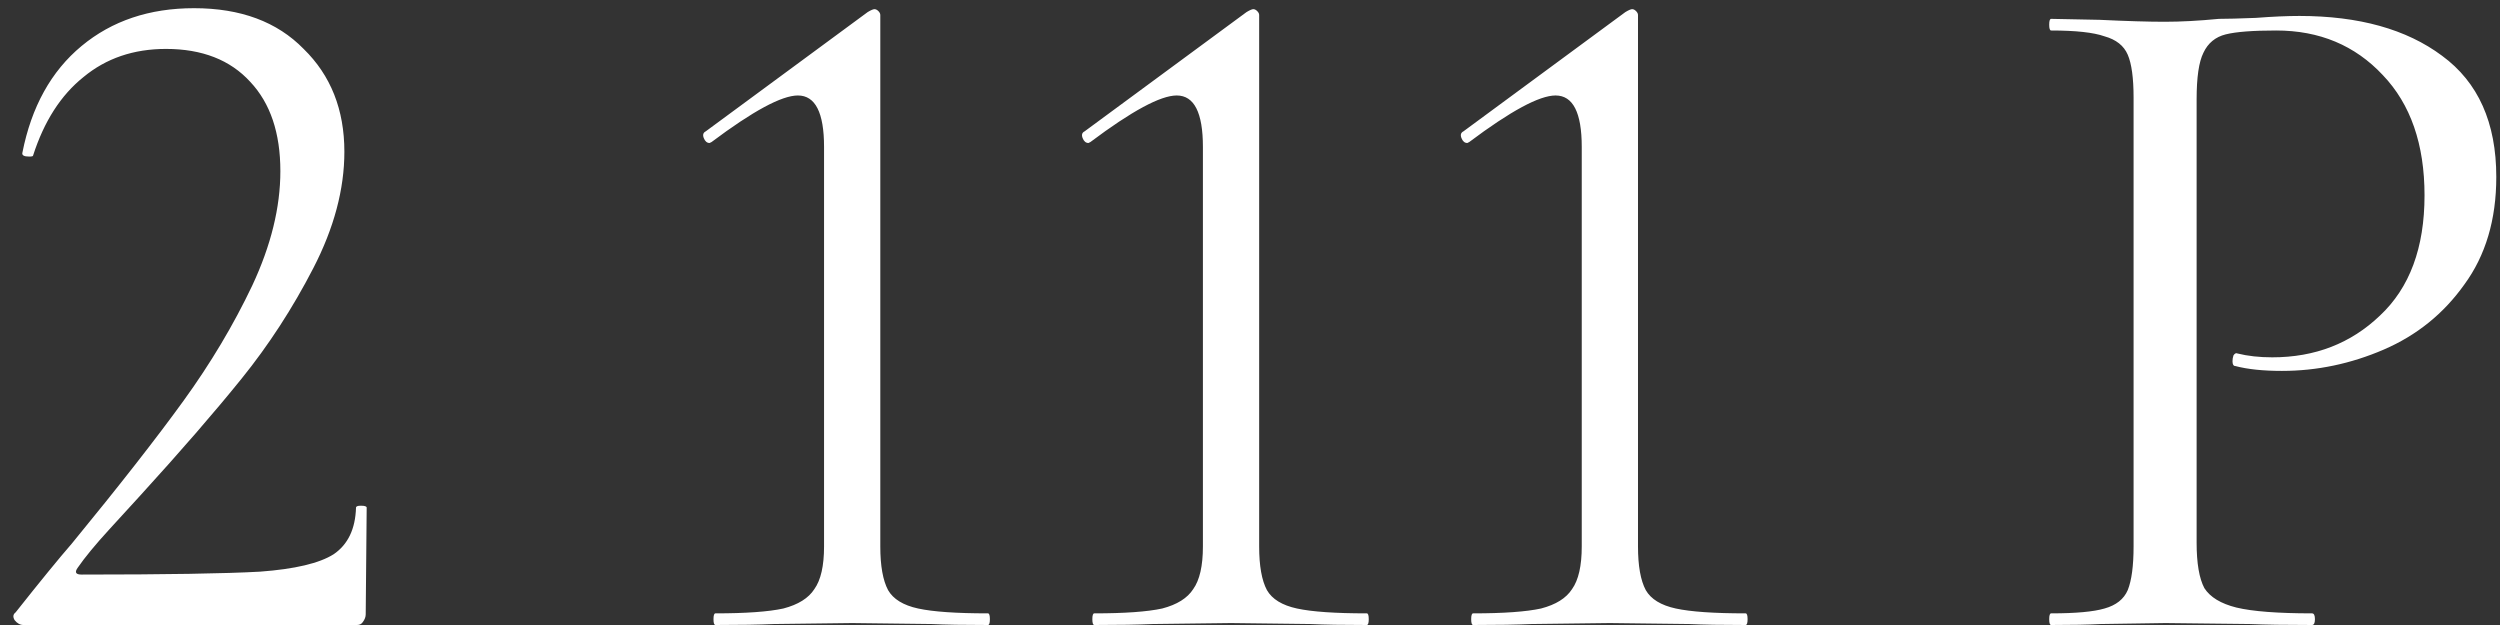 <?xml version="1.0" encoding="UTF-8"?> <svg xmlns="http://www.w3.org/2000/svg" width="116" height="29" viewBox="0 0 116 29" fill="none"><rect x="0" y="0" width="116" height="29" fill="#333333" stroke="none"/> <path d="M1.084 29C0.934 29 0.799 28.925 0.679 28.775C0.589 28.625 0.604 28.505 0.724 28.415C1.864 26.975 2.734 25.91 3.334 25.22C5.524 22.55 7.249 20.345 8.509 18.605C9.769 16.865 10.834 15.08 11.704 13.25C12.574 11.39 13.009 9.62 13.009 7.94C13.009 6.17 12.544 4.79 11.614 3.8C10.684 2.78 9.379 2.27 7.699 2.27C6.199 2.27 4.924 2.705 3.874 3.575C2.824 4.415 2.044 5.63 1.534 7.22C1.534 7.25 1.474 7.265 1.354 7.265C1.114 7.265 1.009 7.205 1.039 7.085C1.459 4.955 2.374 3.305 3.784 2.135C5.194 0.965 6.934 0.38 9.004 0.38C11.164 0.38 12.859 1.01 14.089 2.27C15.349 3.5 15.979 5.09 15.979 7.04C15.979 8.78 15.499 10.58 14.539 12.44C13.579 14.3 12.469 16.01 11.209 17.57C9.949 19.13 8.389 20.93 6.529 22.97C6.259 23.27 5.779 23.795 5.089 24.545C4.429 25.265 3.934 25.865 3.604 26.345C3.454 26.555 3.514 26.66 3.784 26.66C7.684 26.66 10.444 26.615 12.064 26.525C13.684 26.405 14.824 26.135 15.484 25.715C16.144 25.265 16.489 24.545 16.519 23.555C16.519 23.495 16.594 23.465 16.744 23.465C16.924 23.465 17.014 23.495 17.014 23.555L16.969 28.505C16.969 28.625 16.924 28.745 16.834 28.865C16.774 28.955 16.684 29 16.564 29H1.084ZM33.197 29C33.136 29 33.106 28.91 33.106 28.73C33.106 28.55 33.136 28.46 33.197 28.46C34.606 28.46 35.657 28.385 36.346 28.235C37.036 28.055 37.517 27.755 37.786 27.335C38.087 26.915 38.236 26.255 38.236 25.355V6.815C38.236 5.225 37.831 4.43 37.022 4.43C36.272 4.43 34.937 5.15 33.017 6.59L32.926 6.635C32.806 6.635 32.717 6.56 32.657 6.41C32.596 6.26 32.627 6.155 32.746 6.095L40.261 0.56C40.411 0.47 40.517 0.425 40.577 0.425C40.636 0.425 40.697 0.455 40.757 0.515C40.816 0.575 40.846 0.635 40.846 0.695V25.355C40.846 26.255 40.967 26.93 41.206 27.38C41.447 27.8 41.911 28.085 42.602 28.235C43.291 28.385 44.371 28.46 45.842 28.46C45.901 28.46 45.931 28.55 45.931 28.73C45.931 28.91 45.901 29 45.842 29C44.731 29 43.861 28.985 43.231 28.955L39.541 28.91L35.897 28.955C35.236 28.985 34.337 29 33.197 29ZM50.775 29C50.715 29 50.685 28.91 50.685 28.73C50.685 28.55 50.715 28.46 50.775 28.46C52.185 28.46 53.235 28.385 53.925 28.235C54.615 28.055 55.095 27.755 55.365 27.335C55.665 26.915 55.815 26.255 55.815 25.355V6.815C55.815 5.225 55.41 4.43 54.6 4.43C53.85 4.43 52.515 5.15 50.595 6.59L50.505 6.635C50.385 6.635 50.295 6.56 50.235 6.41C50.175 6.26 50.205 6.155 50.325 6.095L57.84 0.56C57.99 0.47 58.095 0.425 58.155 0.425C58.215 0.425 58.275 0.455 58.335 0.515C58.395 0.575 58.425 0.635 58.425 0.695V25.355C58.425 26.255 58.545 26.93 58.785 27.38C59.025 27.8 59.49 28.085 60.18 28.235C60.87 28.385 61.95 28.46 63.42 28.46C63.48 28.46 63.51 28.55 63.51 28.73C63.51 28.91 63.48 29 63.42 29C62.31 29 61.44 28.985 60.81 28.955L57.12 28.91L53.475 28.955C52.815 28.985 51.915 29 50.775 29ZM68.353 29C68.293 29 68.263 28.91 68.263 28.73C68.263 28.55 68.293 28.46 68.353 28.46C69.763 28.46 70.813 28.385 71.503 28.235C72.193 28.055 72.673 27.755 72.943 27.335C73.243 26.915 73.393 26.255 73.393 25.355V6.815C73.393 5.225 72.988 4.43 72.178 4.43C71.428 4.43 70.093 5.15 68.173 6.59L68.083 6.635C67.963 6.635 67.873 6.56 67.813 6.41C67.753 6.26 67.783 6.155 67.903 6.095L75.418 0.56C75.568 0.47 75.673 0.425 75.733 0.425C75.793 0.425 75.853 0.455 75.913 0.515C75.973 0.575 76.003 0.635 76.003 0.695V25.355C76.003 26.255 76.123 26.93 76.363 27.38C76.603 27.8 77.068 28.085 77.758 28.235C78.448 28.385 79.528 28.46 80.998 28.46C81.058 28.46 81.088 28.55 81.088 28.73C81.088 28.91 81.058 29 80.998 29C79.888 29 79.018 28.985 78.388 28.955L74.698 28.91L71.053 28.955C70.393 28.985 69.493 29 68.353 29ZM101.923 25.175C101.923 26.135 102.043 26.84 102.283 27.29C102.553 27.71 103.048 28.01 103.768 28.19C104.518 28.37 105.688 28.46 107.278 28.46C107.368 28.46 107.413 28.55 107.413 28.73C107.413 28.91 107.368 29 107.278 29C106.048 29 105.088 28.985 104.398 28.955L100.483 28.91L97.468 28.955C96.898 28.985 96.133 29 95.173 29C95.113 29 95.083 28.91 95.083 28.73C95.083 28.55 95.113 28.46 95.173 28.46C96.313 28.46 97.138 28.385 97.648 28.235C98.188 28.085 98.548 27.8 98.728 27.38C98.908 26.93 98.998 26.255 98.998 25.355V4.52C98.998 3.62 98.908 2.96 98.728 2.54C98.548 2.12 98.188 1.835 97.648 1.685C97.138 1.505 96.313 1.415 95.173 1.415C95.113 1.415 95.083 1.325 95.083 1.145C95.083 0.965 95.113 0.875 95.173 0.875L97.423 0.92C98.683 0.98 99.688 1.01 100.438 1.01C101.188 1.01 102.028 0.965 102.958 0.875C103.318 0.875 103.888 0.86 104.668 0.83C105.448 0.77 106.123 0.74 106.693 0.74C109.453 0.74 111.658 1.355 113.308 2.585C114.988 3.815 115.828 5.69 115.828 8.21C115.828 10.19 115.333 11.855 114.343 13.205C113.383 14.555 112.138 15.56 110.608 16.22C109.078 16.88 107.503 17.21 105.883 17.21C105.013 17.21 104.293 17.135 103.723 16.985C103.633 16.985 103.588 16.91 103.588 16.76C103.588 16.67 103.603 16.58 103.633 16.49C103.693 16.4 103.753 16.37 103.813 16.4C104.293 16.52 104.833 16.58 105.433 16.58C107.413 16.58 109.078 15.935 110.428 14.645C111.808 13.355 112.498 11.495 112.498 9.065C112.498 6.695 111.853 4.835 110.563 3.485C109.273 2.105 107.623 1.415 105.613 1.415C104.533 1.415 103.753 1.475 103.273 1.595C102.793 1.715 102.448 2 102.238 2.45C102.028 2.87 101.923 3.59 101.923 4.61V25.175Z" fill="white"></path> </svg> 